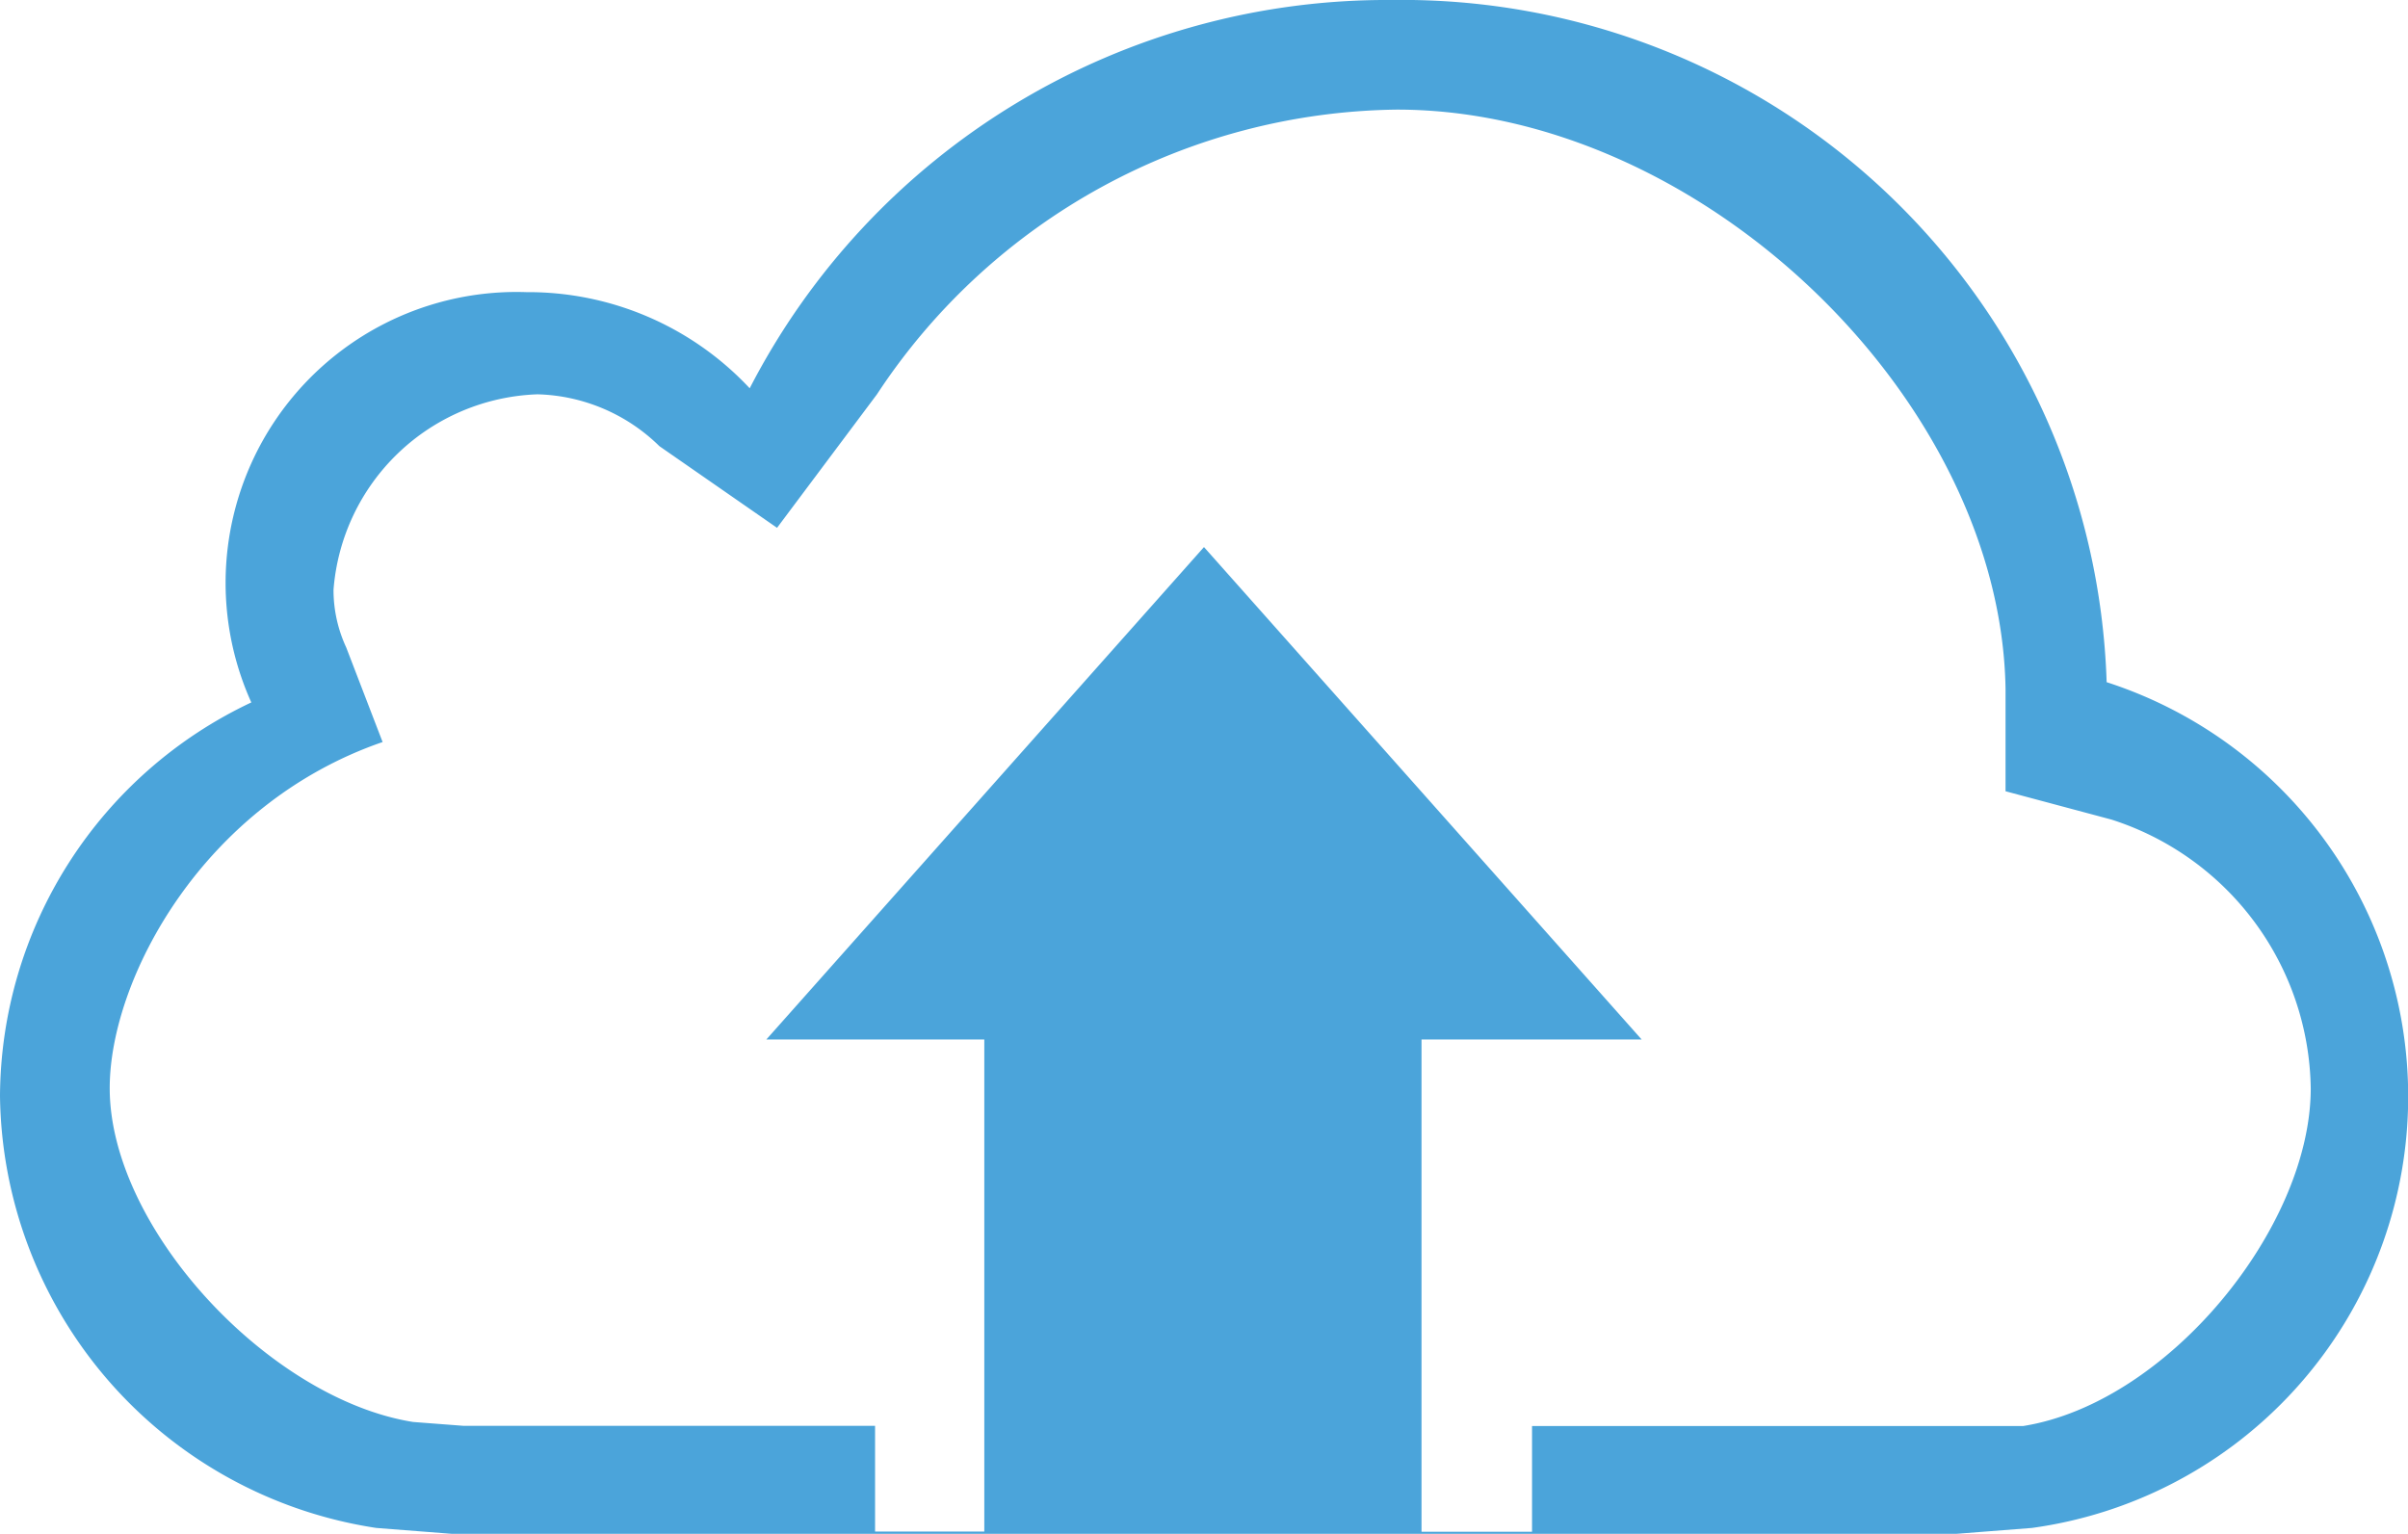 <svg xmlns="http://www.w3.org/2000/svg" width="59.521" height="37.923" viewBox="0 0 59.521 37.923">
  <path id="Path_17113" data-name="Path 17113" d="M135,302.092a10.94,10.94,0,0,0,9.3,10.685l1.863.145h37.2l1.863-.145a10.767,10.767,0,0,0,1.846-20.911A17.423,17.423,0,0,0,169.41,275a17.722,17.722,0,0,0-15.879,9.6,7.488,7.488,0,0,0-5.519-2.377,7.192,7.192,0,0,0-6.8,10.144A10.821,10.821,0,0,0,135,302.092Zm9.458-8.744-.9-2.34a3.373,3.373,0,0,1-.314-1.427,5.239,5.239,0,0,1,5.045-4.832,4.465,4.465,0,0,1,3.01,1.282l2.908,2.019,2.469-3.3a15.6,15.6,0,0,1,12.853-7.04c7.517,0,14.926,7.159,15.044,14.317v2.536l2.617.7a7.083,7.083,0,0,1,4.927,6.645c0,3.446-3.54,7.781-7.108,8.349H172.869v2.614h-2.732V300.7h5.441L164.76,288.526,153.943,300.7h5.387v12.166h-2.7v-2.614H146.453l-1.241-.095c-3.567-.568-7.5-4.795-7.5-8.254,0-2.695,2.3-7.027,6.749-8.558Zm0,0" transform="translate(-135 -275)" fill="#4ba4da" fill-rule="evenodd"/>
</svg>
